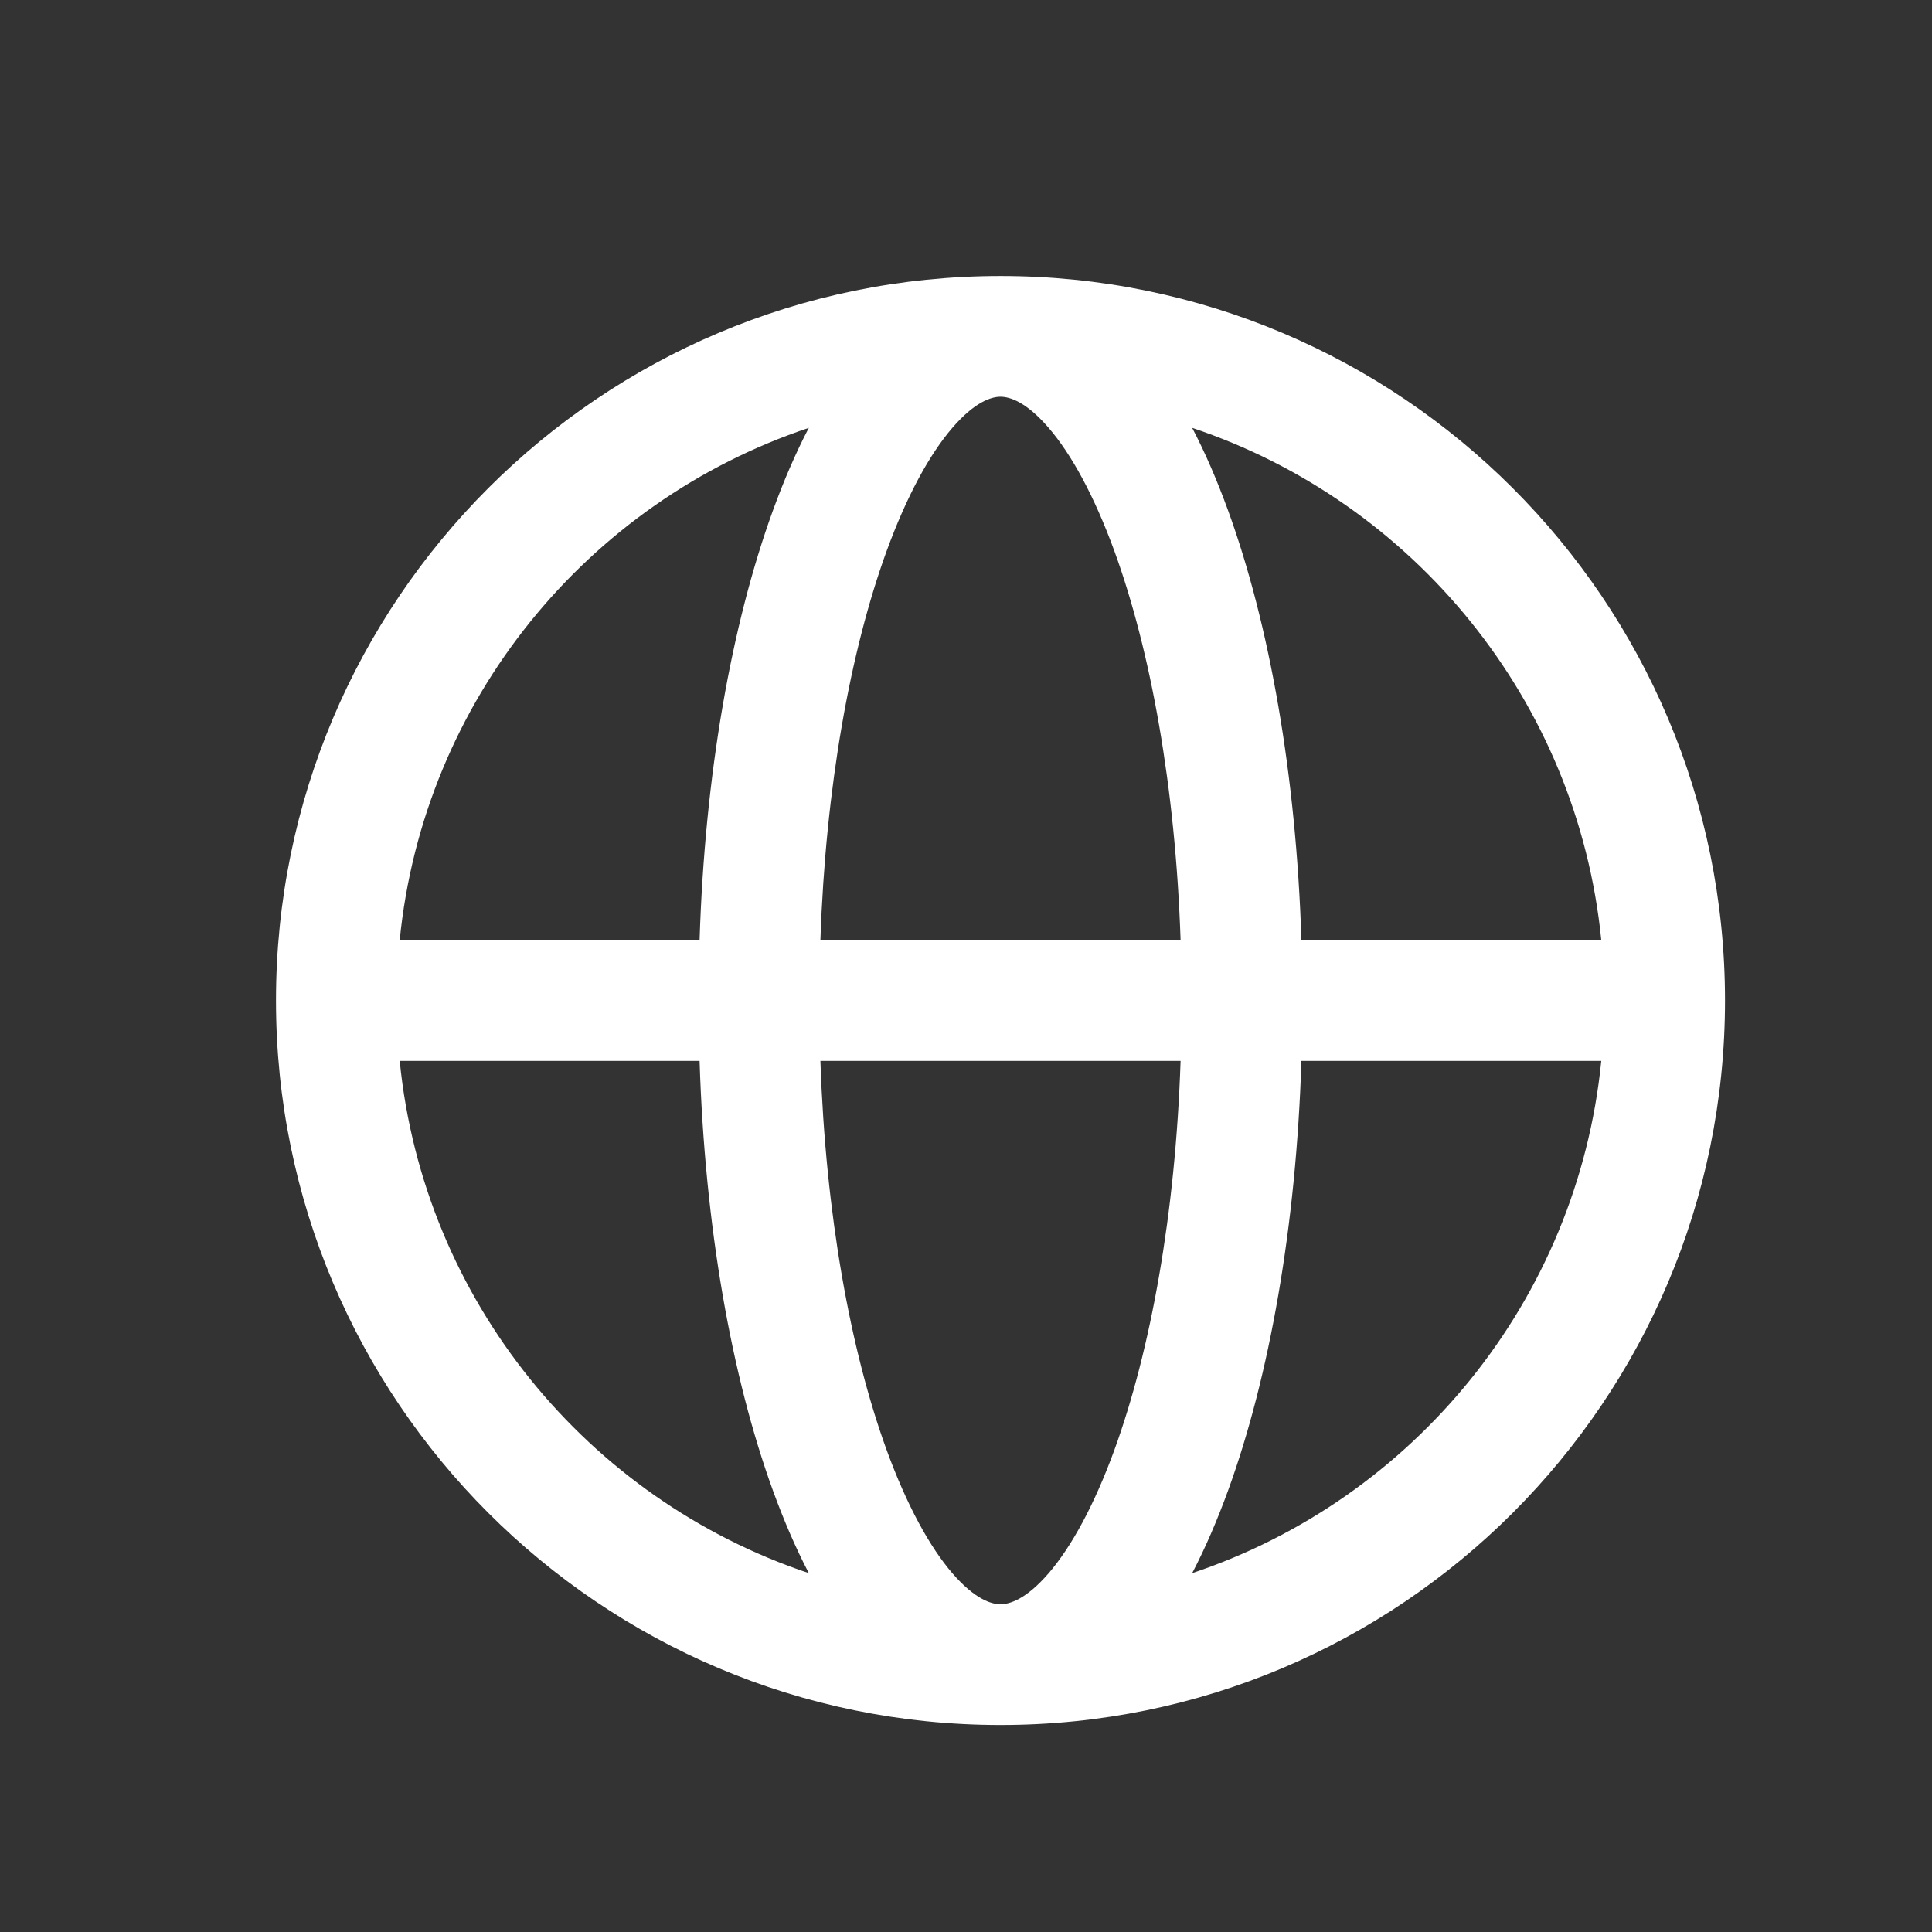 <?xml version="1.0" encoding="UTF-8"?>
<svg width="28px" height="28px" viewBox="0 0 28 28" version="1.1" xmlns="http://www.w3.org/2000/svg" xmlns:xlink="http://www.w3.org/1999/xlink">
    <rect x="0" y="0" width="28" height="28" fill="#333333" stroke="none"/>
    <title>语言</title>
    <g id="页面-1" stroke="none" stroke-width="1" fill="none" fill-rule="evenodd">
        <g id="首页" transform="translate(-1406, -36)" fill="#FFFFFF">
            <g id="语言" transform="translate(1406, 36)">
                <path d="M5.793,13.625 L10.139,13.625 C10.214,11.234 10.599,9.055 11.203,7.395 C11.358,6.97 11.53,6.568 11.722,6.201 C8.517,7.272 6.138,10.149 5.793,13.625 Z M14.5,4 C8.701,4 4,8.701 4,14.5 C4,20.299 8.701,25 14.5,25 C20.299,25 25,20.299 25,14.5 C25,8.701 20.299,4 14.5,4 Z M14.5,5.75 C14.368,5.75 14.129,5.821 13.801,6.202 C13.476,6.58 13.144,7.178 12.847,7.993 C12.325,9.431 11.965,11.399 11.89,13.625 L17.11,13.625 C17.035,11.399 16.675,9.431 16.153,7.993 C15.856,7.178 15.524,6.58 15.199,6.202 C14.871,5.821 14.632,5.75 14.5,5.75 Z M18.861,13.625 C18.785,11.234 18.401,9.055 17.797,7.395 C17.642,6.97 17.47,6.568 17.278,6.201 C20.483,7.272 22.861,10.149 23.207,13.625 L18.861,13.625 Z M17.11,15.375 L11.89,15.375 C11.965,17.601 12.325,19.569 12.847,21.007 C13.144,21.822 13.476,22.421 13.801,22.799 C14.129,23.179 14.368,23.25 14.5,23.25 C14.632,23.25 14.871,23.179 15.199,22.799 C15.524,22.421 15.856,21.822 16.153,21.007 C16.675,19.569 17.035,17.601 17.11,15.375 Z M17.278,22.799 C17.47,22.432 17.642,22.03 17.797,21.605 C18.401,19.945 18.785,17.766 18.861,15.375 L23.207,15.375 C22.861,18.851 20.483,21.727 17.278,22.799 Z M11.722,22.799 C11.53,22.432 11.358,22.03 11.203,21.605 C10.599,19.945 10.214,17.766 10.139,15.375 L5.793,15.375 C6.138,18.851 8.517,21.727 11.722,22.799 L11.722,22.799 Z" id="Fill-1152备份"></path>
                <g id="编组" fill-opacity="0">
                    <g id="Container">
                        <rect id="view-box" x="0" y="0" width="28" height="28"></rect>
                    </g>
                </g>
            </g>
        </g>
    </g>
</svg>